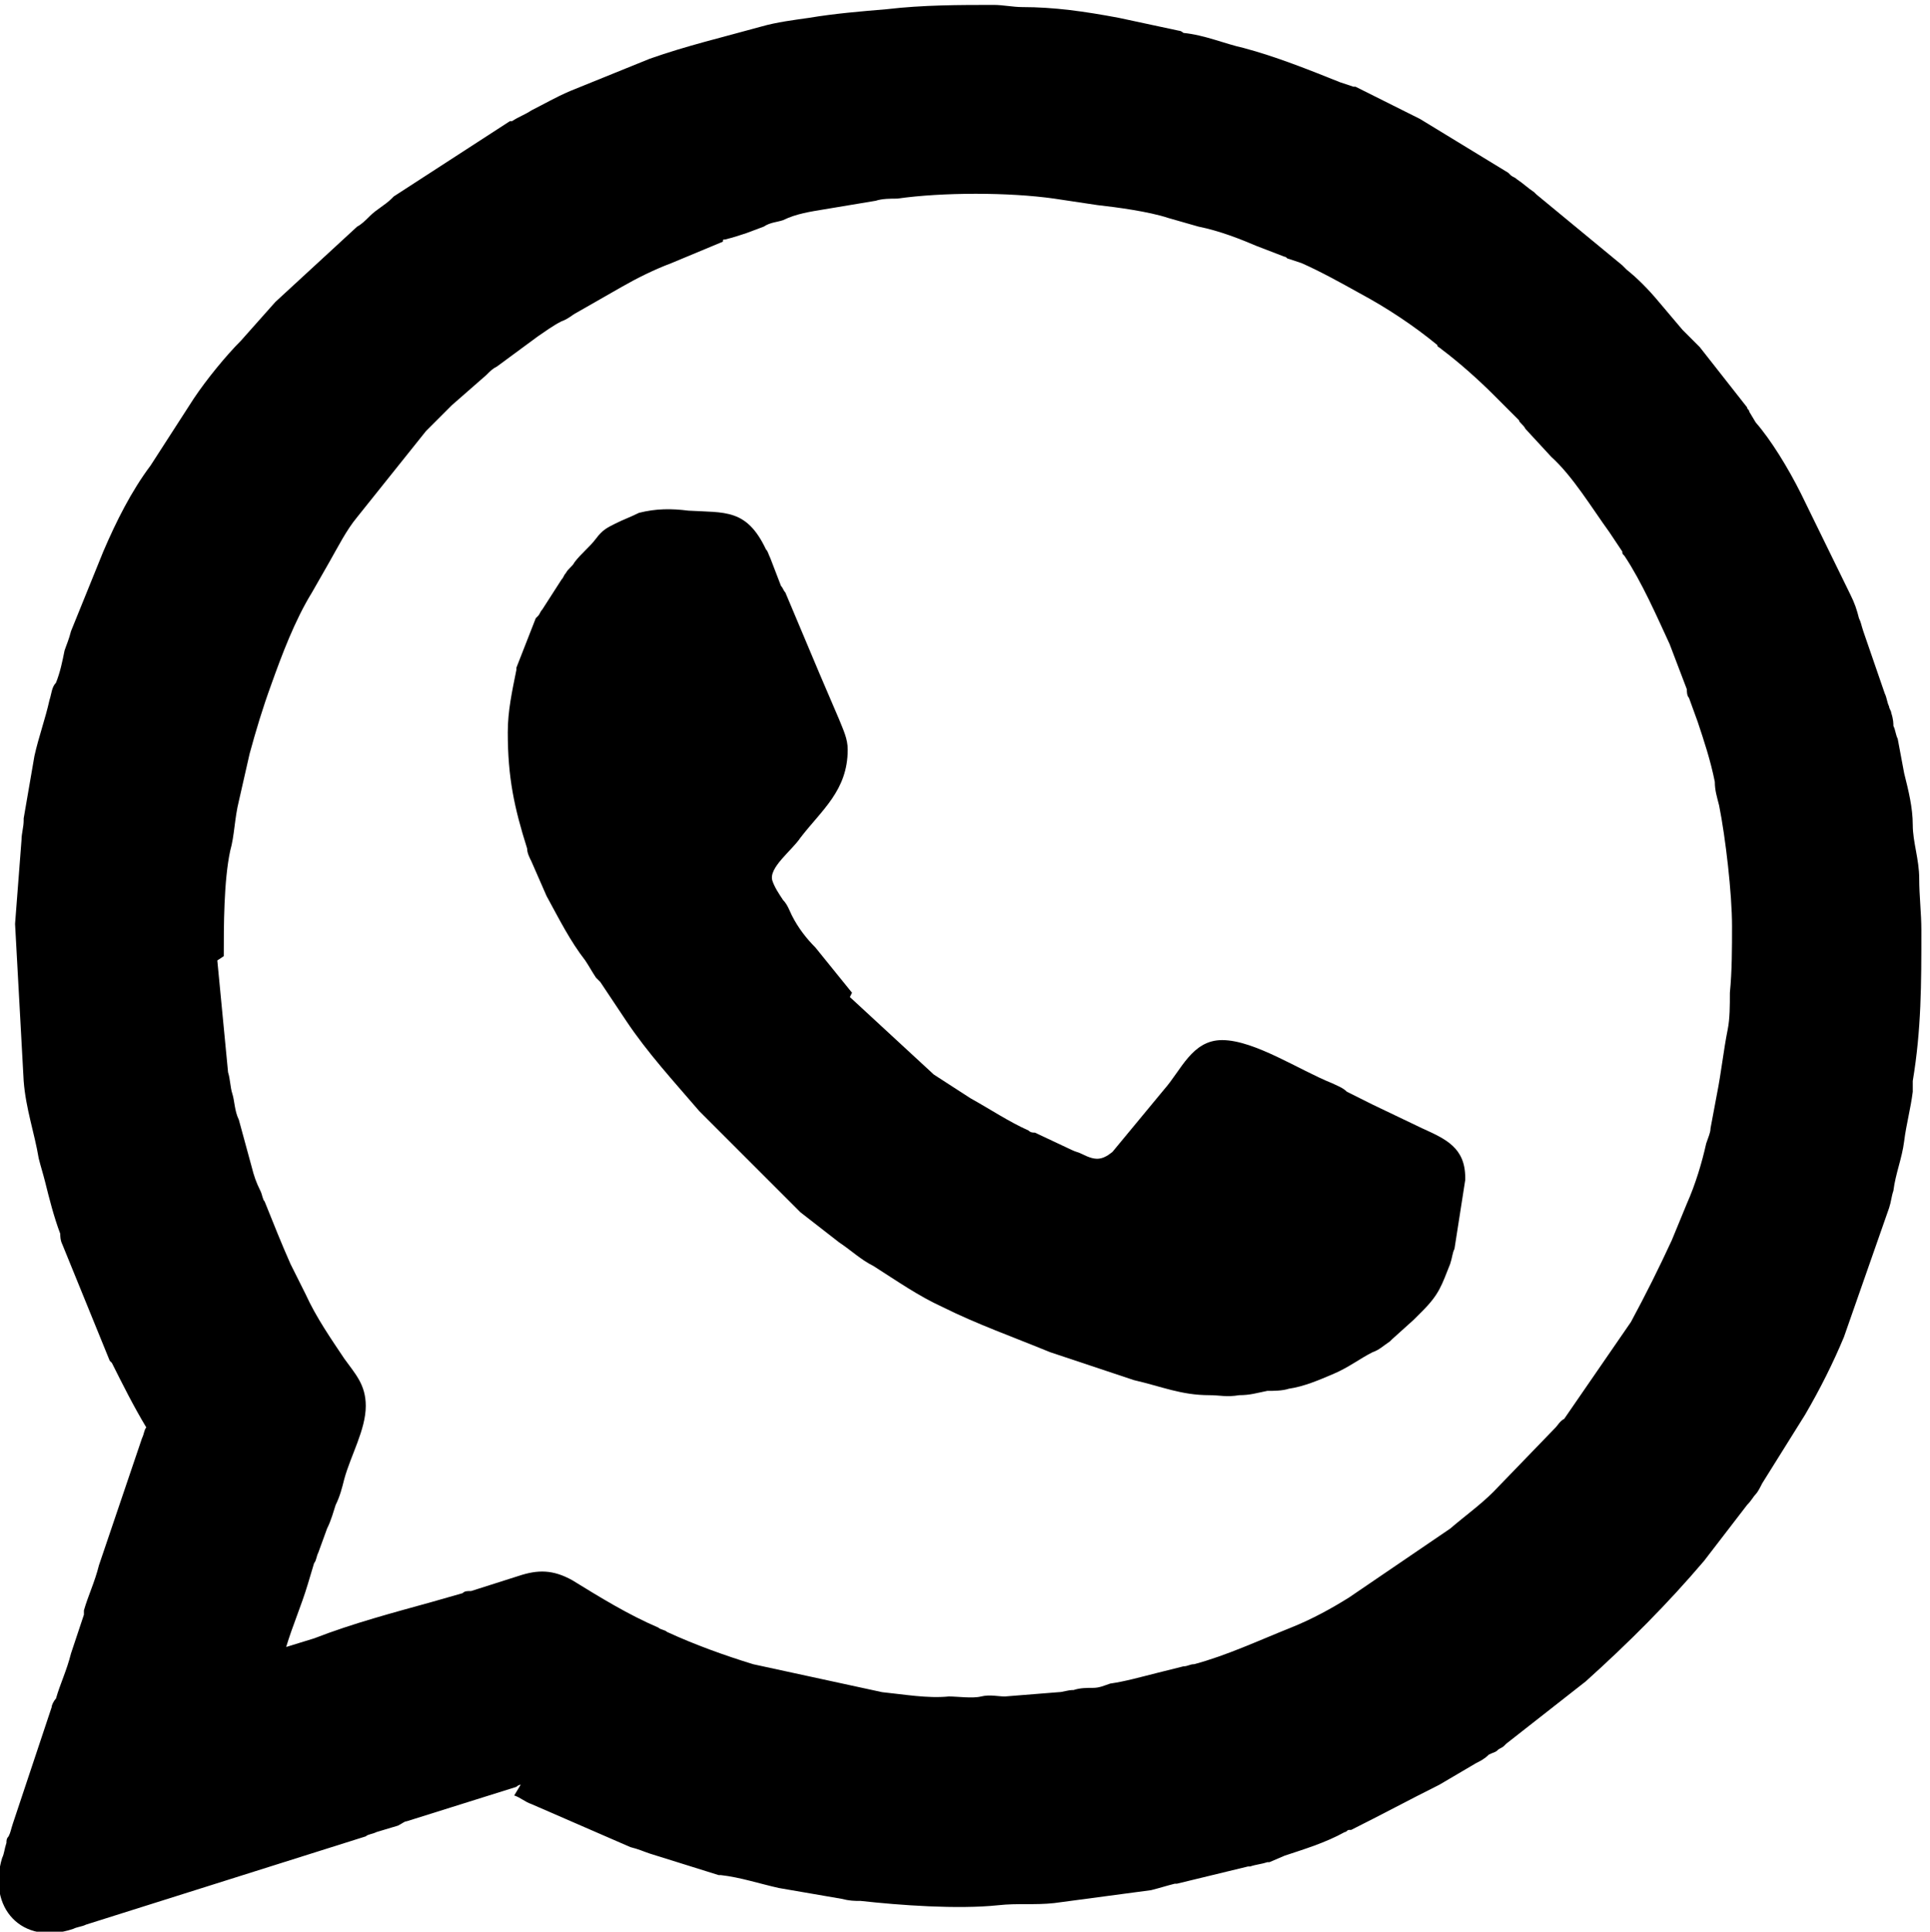 <?xml version="1.0" encoding="UTF-8"?> <svg xmlns="http://www.w3.org/2000/svg" xmlns:xlink="http://www.w3.org/1999/xlink" xml:space="preserve" width="4.762mm" height="4.765mm" version="1.1" style="shape-rendering:geometricPrecision; text-rendering:geometricPrecision; image-rendering:optimizeQuality; fill-rule:evenodd; clip-rule:evenodd" viewBox="0 0 8.97 8.97"> <defs> <style type="text/css"> .fil0 {fill:black} </style> </defs> <g id="Слой_x0020_1">  <path class="fil0" d="M2.42 8.29c-0,0 -0.01,0 -0.02,0.01l-0.51 0.16c-0.01,0 -0.02,0.01 -0.04,0.02l-0.1 0.03c-0.02,0.01 -0.04,0.01 -0.05,0.02l-1.3 0.41c-0.02,0.01 -0.04,0.01 -0.06,0.02 -0.24,0.08 -0.4,-0.1 -0.33,-0.33 0.01,-0.02 0.01,-0.04 0.02,-0.07 0,-0.01 0,-0.02 0.01,-0.03 0.01,-0.02 0.01,-0.03 0.02,-0.06l0.18 -0.54c0,-0.01 0.01,-0.03 0.02,-0.04 0.02,-0.07 0.05,-0.13 0.07,-0.21l0.06 -0.18c0,-0.01 0,-0.01 0,-0.02 0.02,-0.07 0.05,-0.13 0.07,-0.21l0.2 -0.59c0.01,-0.02 0.01,-0.04 0.02,-0.05 -0.06,-0.1 -0.11,-0.2 -0.16,-0.3l-0.01 -0.01 -0.22 -0.54c-0.01,-0.02 -0.01,-0.04 -0.01,-0.05 -0.03,-0.08 -0.05,-0.16 -0.07,-0.24 -0.01,-0.04 -0.02,-0.07 -0.03,-0.11 -0.02,-0.12 -0.06,-0.23 -0.07,-0.36l-0.04 -0.73 0.03 -0.39c0,-0.03 0.01,-0.06 0.01,-0.09l0 -0.01 0.05 -0.29c0.02,-0.09 0.05,-0.17 0.07,-0.26 0.01,-0.03 0.01,-0.06 0.03,-0.08 0.02,-0.05 0.03,-0.1 0.04,-0.15 0.01,-0.03 0.02,-0.05 0.03,-0.09l0.15 -0.37c0.06,-0.14 0.13,-0.28 0.22,-0.4l0.2 -0.31c0.06,-0.09 0.15,-0.2 0.22,-0.27l0.16 -0.18 0.38 -0.35c0.02,-0.01 0.04,-0.03 0.06,-0.05 0.03,-0.03 0.07,-0.05 0.1,-0.08l0.01 -0.01 0.54 -0.35 0.01 -0c0.03,-0.02 0.06,-0.03 0.09,-0.05 0.06,-0.03 0.11,-0.06 0.18,-0.09l0.37 -0.15c0.17,-0.06 0.34,-0.1 0.52,-0.15 0.07,-0.02 0.15,-0.03 0.22,-0.04 0.12,-0.02 0.24,-0.03 0.36,-0.04 0.17,-0.02 0.34,-0.02 0.5,-0.02 0.04,0 0.09,0.01 0.13,0.01 0.15,0 0.29,0.02 0.45,0.05l0.28 0.06c0.01,0 0.02,0.01 0.02,0.01 0.1,0.01 0.19,0.05 0.28,0.07 0.15,0.04 0.3,0.1 0.45,0.16l0.06 0.02 0.01 0 0.3 0.15 0.41 0.25 0.01 0.01c0.01,0.01 0.02,0.01 0.03,0.02 0.03,0.02 0.05,0.04 0.08,0.06l0.01 0.01 0.4 0.33 0 0c0.01,0.01 0.01,0.01 0.02,0.02 0.05,0.04 0.1,0.09 0.15,0.15l0.11 0.13c0.01,0.01 0.03,0.03 0.04,0.04 0.01,0.01 0.02,0.02 0.04,0.04l0.22 0.28c0,0.01 0.01,0.01 0.01,0.02l0.03 0.05c0.07,0.08 0.15,0.21 0.21,0.33l0.23 0.47c0.02,0.04 0.03,0.07 0.04,0.11 0.01,0.02 0.01,0.03 0.02,0.06l0.1 0.29c0.01,0.02 0.01,0.04 0.02,0.06 0,0.01 0.01,0.02 0.01,0.03 0.01,0.03 0.01,0.05 0.01,0.06 0.01,0.02 0.01,0.04 0.02,0.06l0.03 0.16c0.02,0.08 0.04,0.16 0.04,0.24 0,0.08 0.03,0.16 0.03,0.25 -0,0.08 0.01,0.16 0.01,0.24 0,0.25 -0,0.46 -0.04,0.7 -0,0.02 -0,0.03 -0,0.05 -0.01,0.08 -0.03,0.15 -0.04,0.23 -0.01,0.08 -0.04,0.15 -0.05,0.23 -0.01,0.03 -0.01,0.05 -0.02,0.08l-0.21 0.6c-0.05,0.12 -0.11,0.24 -0.18,0.36l-0.2 0.32c-0.01,0.02 -0.02,0.04 -0.03,0.05 -0.01,0.01 -0.02,0.03 -0.04,0.05l-0.2 0.26c-0.17,0.2 -0.35,0.38 -0.55,0.56l-0.37 0.29 -0.01 0.01c-0.01,0.01 -0.02,0.01 -0.03,0.02 -0.01,0.01 -0.02,0.01 -0.04,0.02 -0.02,0.02 -0.04,0.03 -0.06,0.04l-0.17 0.1c-0.14,0.07 -0.27,0.14 -0.41,0.21l-0.01 0c-0.01,0 -0.01,0.01 -0.02,0.01 -0.09,0.05 -0.19,0.08 -0.28,0.11l-0.07 0.03 -0.01 0c-0.03,0.01 -0.05,0.01 -0.08,0.02l-0.01 0 -0.33 0.08 -0.01 0c-0.04,0.01 -0.07,0.02 -0.11,0.03l-0.45 0.06c-0.09,0.01 -0.17,0 -0.26,0.01 -0.19,0.02 -0.46,0 -0.64,-0.02 -0.03,-0 -0.05,-0 -0.09,-0.01l-0.29 -0.05c-0.09,-0.02 -0.18,-0.05 -0.27,-0.06l-0.01 -0 -0.32 -0.1c-0.03,-0.01 -0.05,-0.02 -0.09,-0.03l-0.46 -0.2c-0.03,-0.01 -0.05,-0.03 -0.08,-0.04zm-1.41 -3.83l0.05 0.52c0.01,0.03 0.01,0.07 0.02,0.1 0.01,0.03 0.01,0.08 0.03,0.12l0.06 0.22c0.01,0.04 0.02,0.07 0.04,0.11 0.01,0.02 0.01,0.04 0.02,0.05 0.04,0.1 0.08,0.2 0.12,0.29l0.07 0.14c0.05,0.11 0.12,0.21 0.18,0.3 0.05,0.07 0.1,0.12 0.1,0.22 -0,0.11 -0.07,0.23 -0.1,0.34 -0.01,0.04 -0.02,0.08 -0.04,0.12 -0.01,0.03 -0.02,0.07 -0.04,0.11l-0.04 0.11c-0.01,0.02 -0.01,0.04 -0.02,0.05l-0.03 0.1c-0.03,0.1 -0.07,0.19 -0.1,0.29l0.13 -0.04c0.18,-0.07 0.37,-0.12 0.55,-0.17l0.14 -0.04c0.01,-0.01 0.02,-0.01 0.04,-0.01l0.22 -0.07c0.09,-0.03 0.16,-0.03 0.25,0.02 0.13,0.08 0.26,0.16 0.4,0.22 0.01,0.01 0.03,0.01 0.04,0.02 0.13,0.06 0.27,0.11 0.4,0.15l0.6 0.13c0.1,0.01 0.21,0.03 0.31,0.02 0.04,-0 0.11,0.01 0.15,0 0.04,-0.01 0.08,-0 0.11,-0l0.25 -0.02c0.02,-0 0.04,-0.01 0.07,-0.01 0.03,-0.01 0.06,-0.01 0.09,-0.01 0.03,-0 0.05,-0.01 0.08,-0.02 0.07,-0.01 0.14,-0.03 0.22,-0.05 0.04,-0.01 0.08,-0.02 0.12,-0.03 0.02,-0 0.03,-0.01 0.05,-0.01 0.15,-0.04 0.3,-0.11 0.45,-0.17 0.1,-0.04 0.19,-0.09 0.27,-0.14l0.47 -0.32c0.07,-0.06 0.14,-0.11 0.2,-0.17l0.29 -0.3c0.01,-0.01 0.02,-0.03 0.04,-0.04l0.31 -0.45c0.07,-0.13 0.13,-0.25 0.19,-0.38l0.07 -0.17c0.04,-0.09 0.07,-0.19 0.09,-0.28 0.01,-0.03 0.02,-0.05 0.02,-0.07l0.03 -0.16c0.02,-0.1 0.03,-0.2 0.05,-0.3 0.01,-0.05 0.01,-0.11 0.01,-0.17 0.01,-0.1 0.01,-0.21 0.01,-0.31 0,-0.15 -0.03,-0.41 -0.06,-0.56 -0.01,-0.04 -0.02,-0.07 -0.02,-0.11 -0.02,-0.1 -0.05,-0.19 -0.08,-0.28l-0.04 -0.11c-0.01,-0.01 -0.01,-0.03 -0.01,-0.04l-0.08 -0.21c-0.06,-0.13 -0.13,-0.29 -0.21,-0.41 -0.01,-0.01 -0.01,-0.01 -0.01,-0.02l-0.06 -0.09c-0.08,-0.11 -0.17,-0.26 -0.27,-0.35l-0.12 -0.13c-0.01,-0.02 -0.03,-0.03 -0.03,-0.04l-0.12 -0.12c-0.07,-0.07 -0.16,-0.15 -0.24,-0.21 -0.01,-0.01 -0.02,-0.01 -0.02,-0.02 -0.11,-0.09 -0.23,-0.17 -0.36,-0.24 -0.09,-0.05 -0.18,-0.1 -0.27,-0.14l-0.06 -0.02c0,0 -0,0 -0,0 -0.01,-0 -0.01,-0.01 -0.02,-0.01l-0.13 -0.05c-0.07,-0.03 -0.17,-0.07 -0.27,-0.09l-0.14 -0.04c-0.09,-0.03 -0.24,-0.05 -0.33,-0.06l-0.2 -0.03c-0.21,-0.03 -0.52,-0.03 -0.73,0 -0.03,0 -0.07,0 -0.1,0.01l-0.24 0.04c-0.06,0.01 -0.13,0.02 -0.19,0.05 -0.03,0.01 -0.06,0.01 -0.09,0.03l-0.08 0.03c-0.03,0.01 -0.06,0.02 -0.1,0.03 -0.01,0 -0.01,0 -0.01,0.01l-0.24 0.1c-0.08,0.03 -0.16,0.07 -0.23,0.11l-0.21 0.12c-0.02,0.01 -0.04,0.03 -0.07,0.04 -0.04,0.02 -0.08,0.05 -0.11,0.07l-0.19 0.14c-0.02,0.01 -0.03,0.02 -0.05,0.04l-0.16 0.14c-0.04,0.04 -0.08,0.08 -0.12,0.12l-0.32 0.4c-0.05,0.06 -0.09,0.14 -0.13,0.21l-0.08 0.14c-0.08,0.13 -0.14,0.29 -0.19,0.43 -0.04,0.11 -0.07,0.21 -0.1,0.32l-0.05 0.22c-0.02,0.08 -0.02,0.16 -0.04,0.23 -0.03,0.14 -0.03,0.35 -0.03,0.49z"></path> <path class="fil0" d="M3.95 4.63l0.39 0.36 0.17 0.11c0.09,0.05 0.18,0.11 0.27,0.15 0.01,0.01 0.02,0.01 0.03,0.01l0.17 0.08c0.02,0.01 0.03,0.01 0.05,0.02 0.06,0.03 0.09,0.03 0.14,-0.01l0.24 -0.29c0.08,-0.09 0.13,-0.23 0.27,-0.23 0.15,0 0.36,0.14 0.51,0.2 0.02,0.01 0.05,0.02 0.07,0.04 0.04,0.02 0.08,0.04 0.12,0.06l0.23 0.11c0.11,0.05 0.2,0.09 0.2,0.23l0 0.01 -0.05 0.32c-0.01,0.02 -0.01,0.04 -0.02,0.07 -0.04,0.1 -0.05,0.14 -0.13,0.22l-0.04 0.04 -0.1 0.09 -0.01 0.01c-0.03,0.02 -0.05,0.04 -0.08,0.05 -0.06,0.03 -0.11,0.07 -0.18,0.1 -0.07,0.03 -0.14,0.06 -0.21,0.07 -0.03,0.01 -0.07,0.01 -0.1,0.01 -0.05,0.01 -0.08,0.02 -0.13,0.02 -0.06,0.01 -0.09,0 -0.14,-0 -0.13,-0 -0.22,-0.04 -0.35,-0.07l-0.39 -0.13c-0.17,-0.07 -0.34,-0.13 -0.5,-0.21 -0.11,-0.05 -0.21,-0.12 -0.32,-0.19 -0.06,-0.03 -0.1,-0.07 -0.16,-0.11l-0.18 -0.14 -0.47 -0.47c-0.12,-0.14 -0.24,-0.27 -0.34,-0.42l-0.12 -0.18c-0.01,-0.01 -0.01,-0.01 -0.02,-0.02 -0.02,-0.03 -0.03,-0.05 -0.05,-0.08 -0.07,-0.09 -0.12,-0.19 -0.18,-0.3l-0.07 -0.16c-0.01,-0.02 -0.02,-0.04 -0.02,-0.06 -0.06,-0.19 -0.09,-0.33 -0.09,-0.54 0,-0.1 0.02,-0.19 0.04,-0.29l0 -0.01 0.09 -0.23 0.01 -0.01c0.01,-0.01 0.01,-0.02 0.02,-0.03l0.09 -0.14c0.01,-0.01 0.01,-0.02 0.02,-0.03 0.01,-0.02 0.03,-0.03 0.04,-0.05 0.03,-0.04 0.07,-0.07 0.1,-0.11 0.03,-0.04 0.05,-0.05 0.09,-0.07 0.04,-0.02 0.07,-0.03 0.11,-0.05 0.08,-0.02 0.15,-0.02 0.23,-0.01 0.17,0.01 0.27,-0.01 0.36,0.18 0.01,0.01 0.01,0.02 0.02,0.04l0.05 0.13c0.01,0.01 0.01,0.02 0.02,0.03l0.16 0.38 0.09 0.21c0.02,0.05 0.04,0.09 0.04,0.14 0,0.19 -0.12,0.28 -0.22,0.41 -0.04,0.06 -0.15,0.14 -0.13,0.2 0.01,0.03 0.03,0.06 0.05,0.09 0.02,0.02 0.03,0.05 0.04,0.07 0.03,0.06 0.07,0.11 0.11,0.15l0.17 0.21z"></path> </g> </svg> 